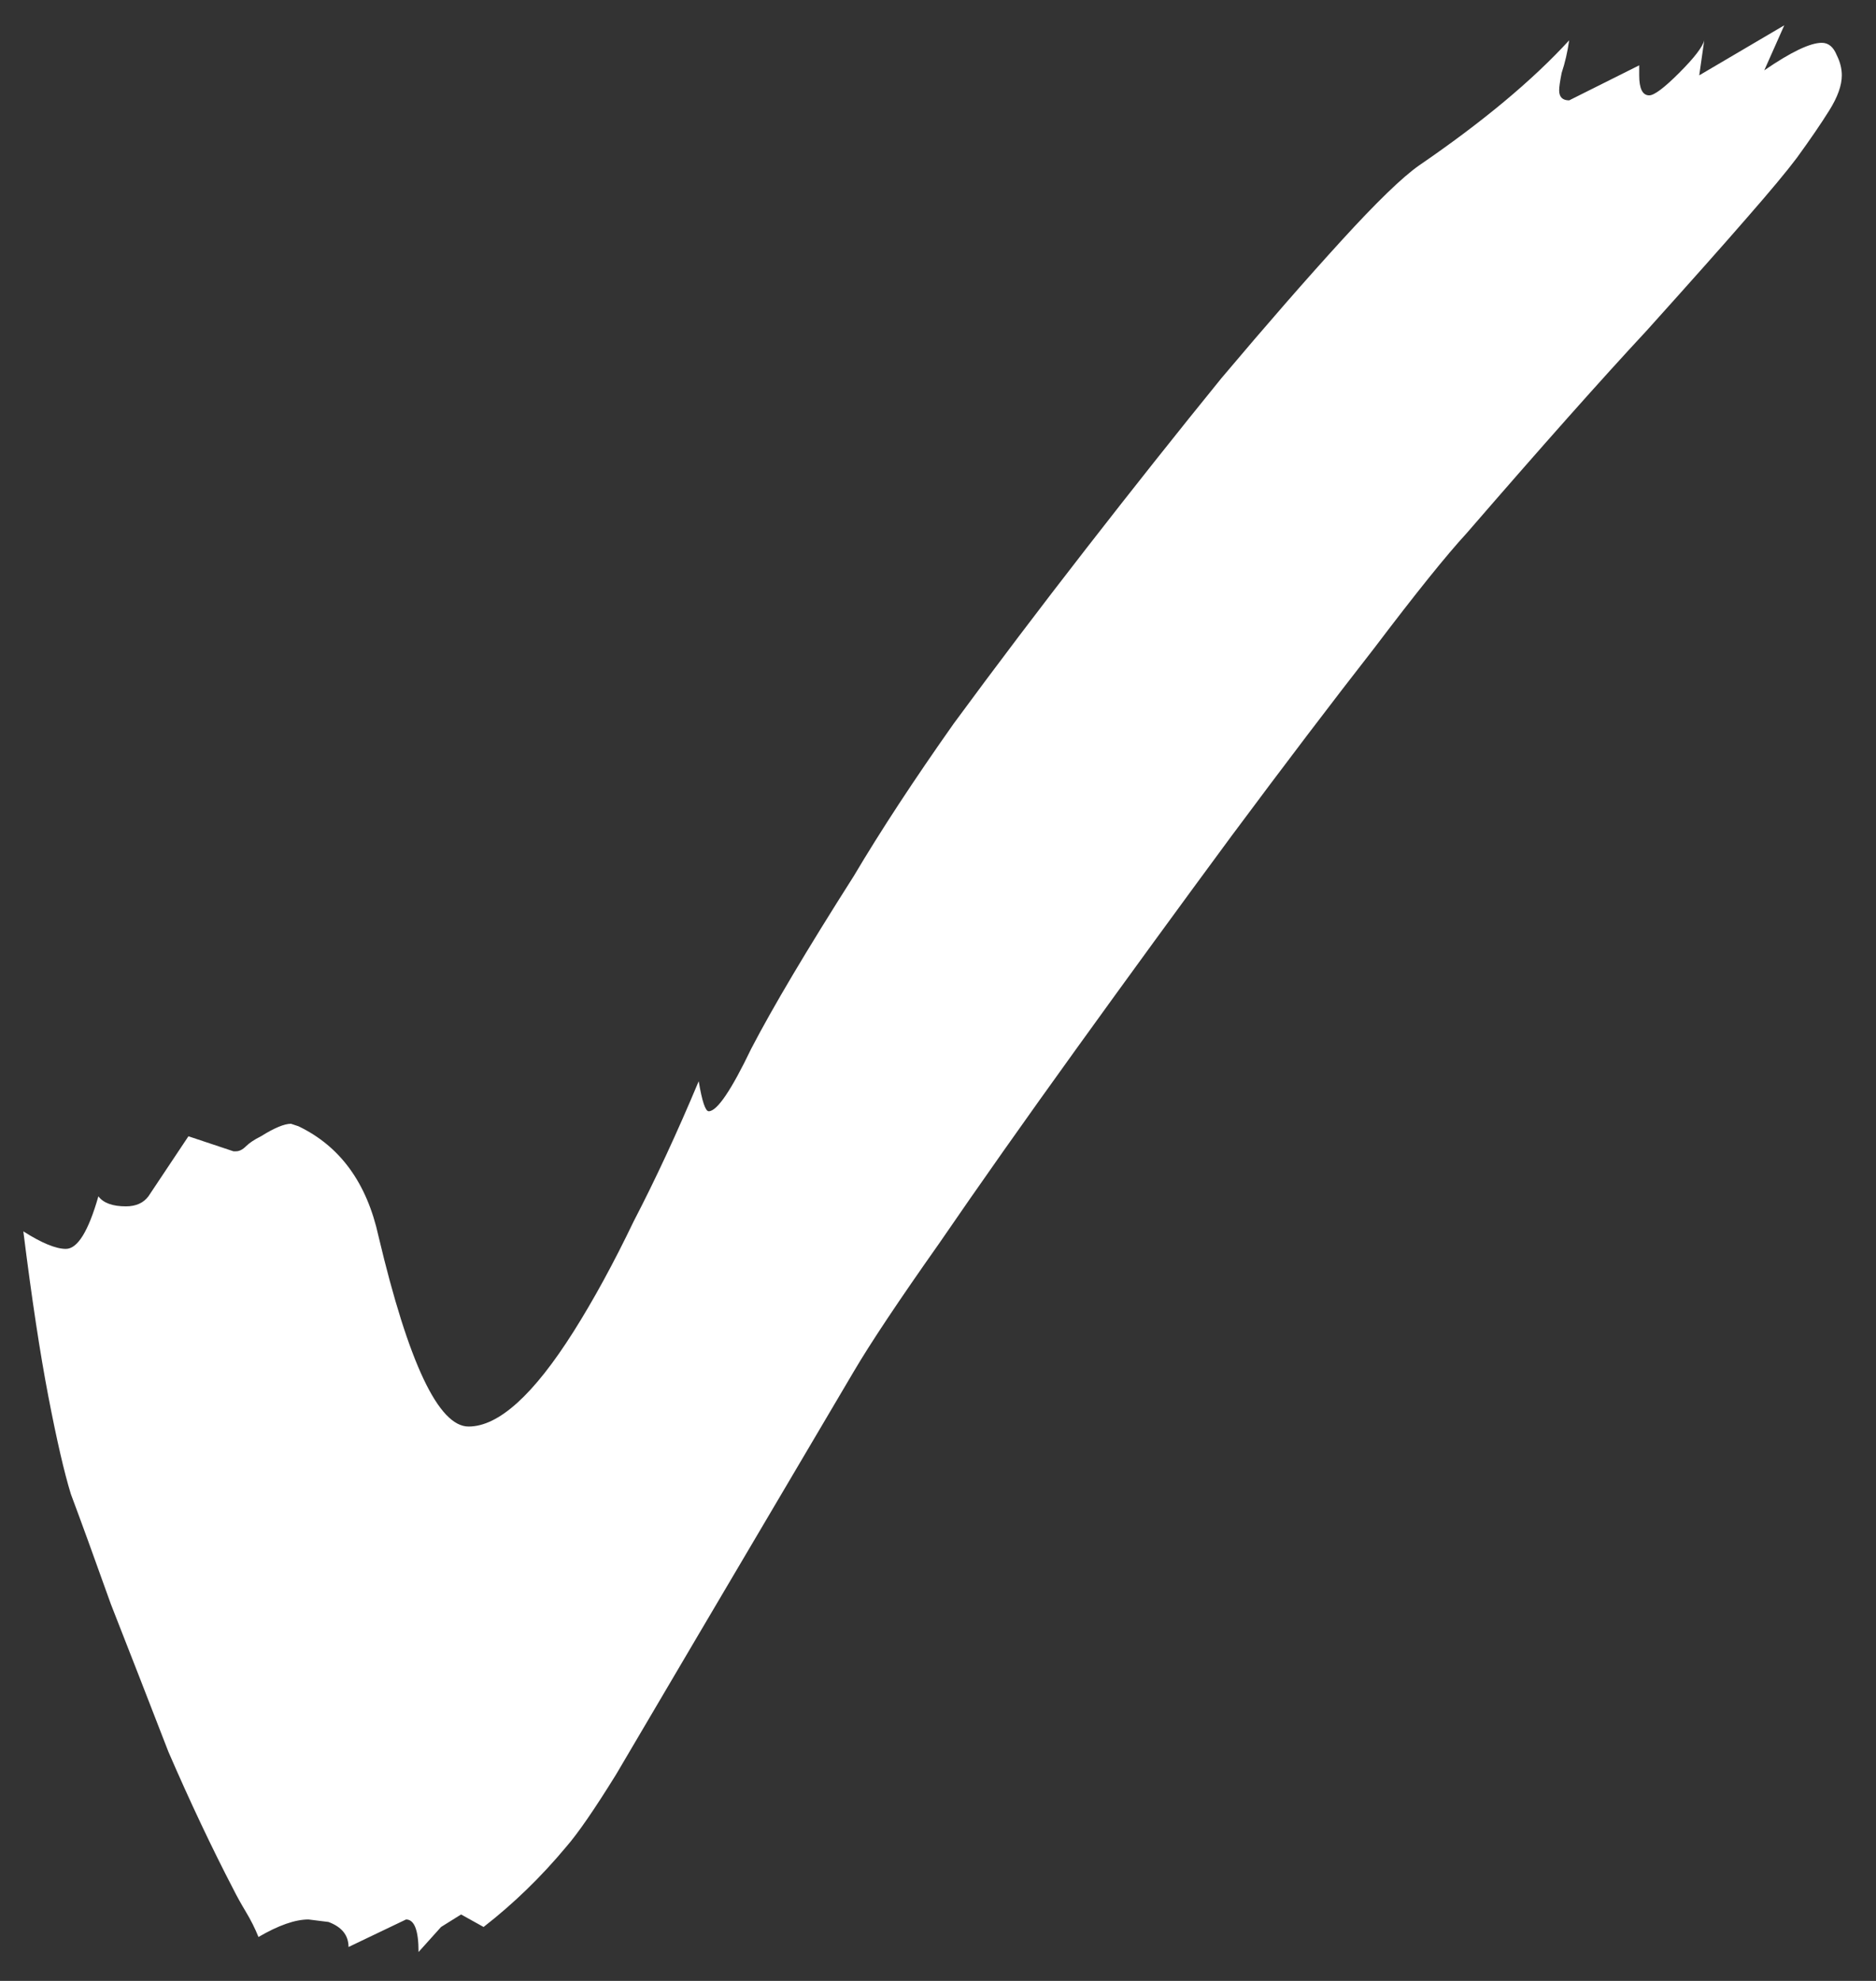 <svg xmlns="http://www.w3.org/2000/svg" width="54" height="57" viewBox="0 0 54 57" fill="none"><rect x="0" y="0" width="54" height="57" fill="#333333" stroke="none"/><path d="M12.048 56.168C12.048 55.544 11.928 55.232 11.688 55.232L10.032 56.024C10.032 55.688 9.84 55.448 9.456 55.304L8.88 55.232C8.496 55.232 8.016 55.4 7.44 55.736C7.344 55.496 7.224 55.256 7.08 55.016C6.936 54.776 6.816 54.56 6.72 54.368C6.096 53.168 5.472 51.848 4.848 50.408C4.272 48.92 3.72 47.504 3.192 46.16C2.712 44.816 2.328 43.76 2.04 42.992C1.848 42.368 1.632 41.432 1.392 40.184C1.152 38.936 0.912 37.352 0.672 35.432C1.2 35.768 1.608 35.936 1.896 35.936C2.232 35.936 2.544 35.432 2.832 34.424C2.976 34.616 3.24 34.712 3.624 34.712C3.912 34.712 4.128 34.616 4.272 34.424L5.424 32.696L6.72 33.128H6.792C6.888 33.128 6.984 33.08 7.08 32.984C7.176 32.888 7.32 32.792 7.512 32.696C7.896 32.456 8.184 32.336 8.376 32.336L8.592 32.408C9.792 32.984 10.56 34.04 10.896 35.576C11.76 39.224 12.624 41.048 13.488 41.048C14.352 41.048 15.36 40.136 16.512 38.312C17.088 37.4 17.664 36.344 18.24 35.144C18.864 33.944 19.488 32.6 20.112 31.112C20.208 31.688 20.304 31.976 20.4 31.976C20.64 31.976 21.048 31.376 21.624 30.176C22.248 28.976 23.232 27.32 24.576 25.208C25.344 23.912 26.304 22.448 27.456 20.816C28.656 19.184 29.928 17.504 31.272 15.776C32.616 14.048 33.912 12.416 35.16 10.88C36.456 9.344 37.608 8.024 38.616 6.92C39.624 5.816 40.368 5.096 40.848 4.76C42.672 3.512 44.112 2.312 45.168 1.16C45.12 1.496 45.048 1.808 44.952 2.096C44.904 2.336 44.88 2.504 44.88 2.6C44.88 2.792 44.976 2.888 45.168 2.888L47.184 1.88V2.168C47.184 2.552 47.28 2.744 47.472 2.744C47.616 2.744 47.904 2.528 48.336 2.096C48.768 1.664 49.008 1.352 49.056 1.16L48.912 2.168L51.36 0.728L50.784 2.024C51.552 1.496 52.104 1.232 52.44 1.232C52.632 1.232 52.776 1.352 52.872 1.592C52.968 1.784 53.016 1.976 53.016 2.168C53.016 2.456 52.896 2.792 52.656 3.176C52.416 3.56 52.104 4.016 51.72 4.544C51.432 4.928 50.952 5.504 50.28 6.272C49.656 6.992 48.696 8.072 47.4 9.512C46.104 10.904 44.376 12.848 42.216 15.344C41.64 15.968 40.752 17.072 39.552 18.656C38.352 20.192 36.984 21.992 35.448 24.056C33.96 26.072 32.472 28.112 30.984 30.176C29.496 32.24 28.176 34.112 27.024 35.792C25.872 37.424 25.056 38.648 24.576 39.464L20.112 47.024C19.152 48.656 18.36 50 17.736 51.056C17.112 52.064 16.632 52.76 16.296 53.144C15.576 54.008 14.784 54.776 13.92 55.448L13.272 55.088L12.696 55.448L12.048 56.168Z" fill="white"></path></svg>